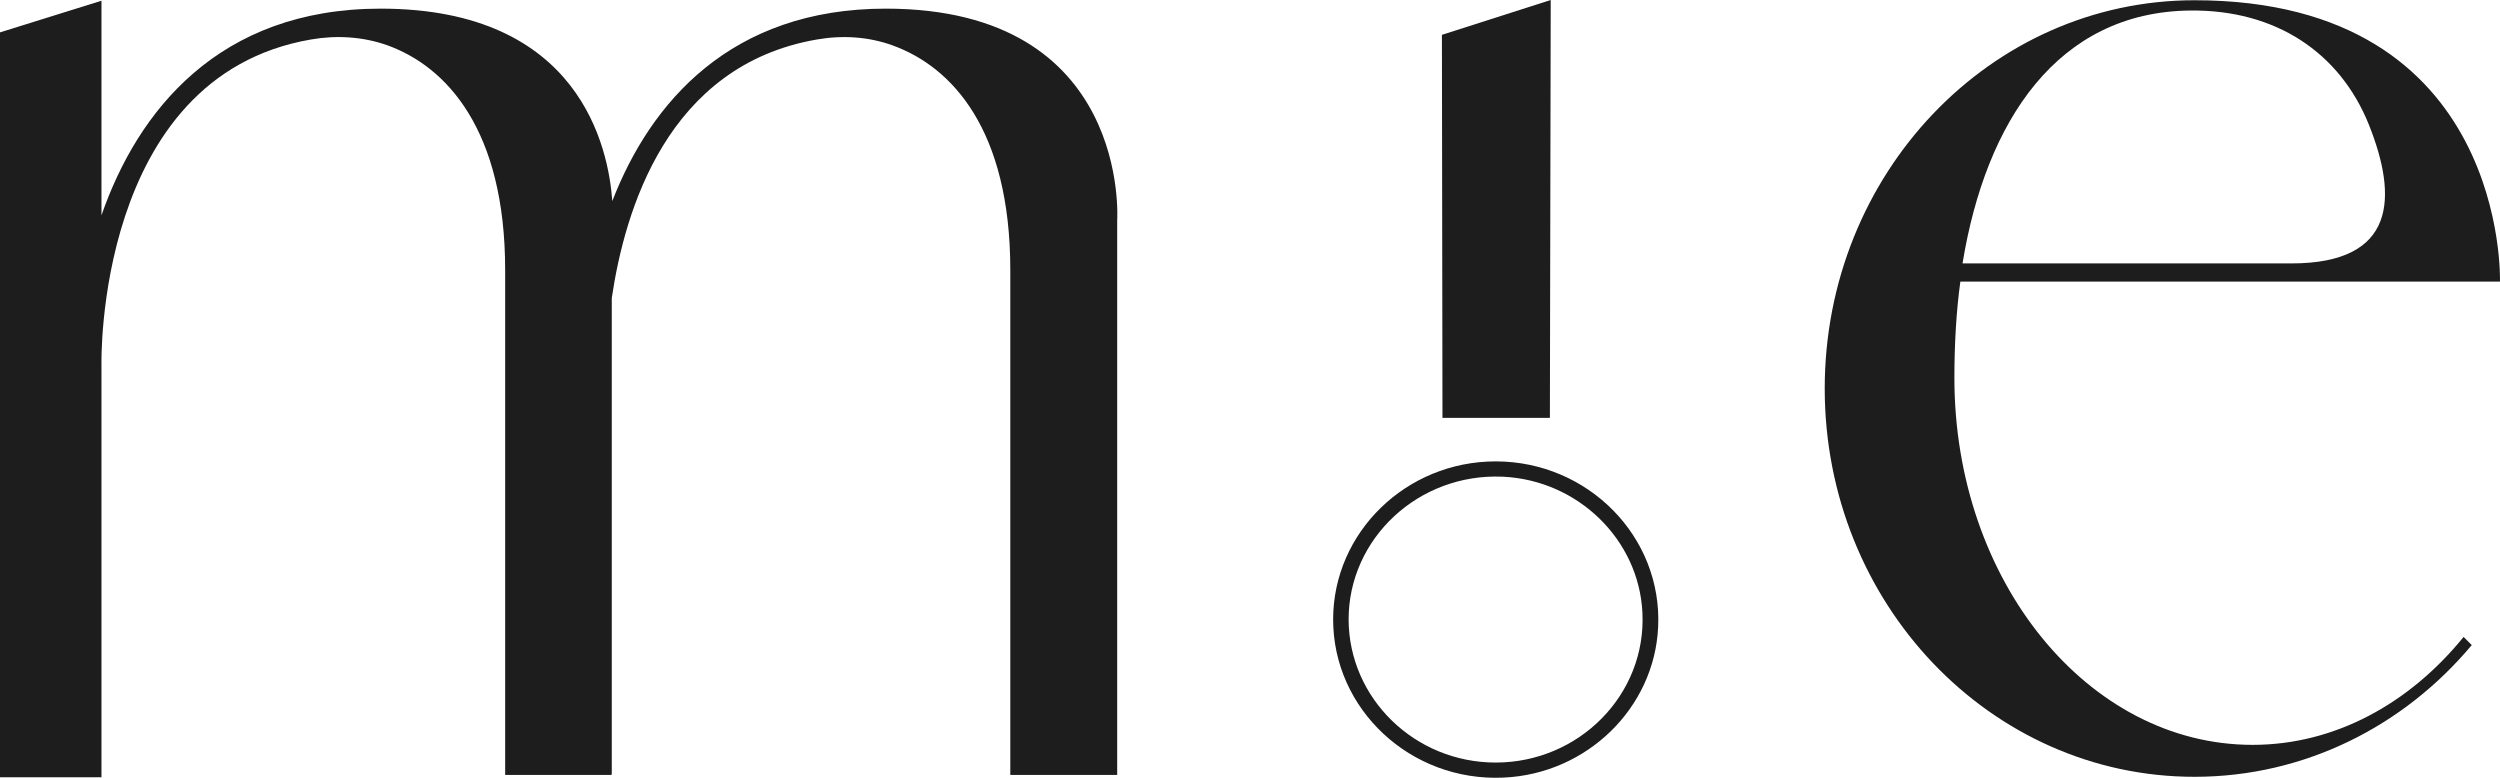 <svg width="90" height="28" viewBox="0 0 90 28" fill="none" xmlns="http://www.w3.org/2000/svg">
<path d="M31.888 0.311C26.311 0.311 23.42 3.684 22.043 7.238C21.907 5.347 20.901 0.311 13.703 0.311C7.852 0.311 4.952 4.017 3.653 7.751V0.026L0 1.166V27.982H3.653V13.13C3.653 13.13 3.409 2.762 11.193 1.422C12.111 1.261 13.068 1.318 13.947 1.631C16.056 2.392 18.186 4.644 18.186 9.728V27.897H21.994C22.014 27.897 22.024 27.878 22.024 27.868V10.726C22.492 7.58 24.016 2.354 29.407 1.422C30.325 1.261 31.273 1.318 32.152 1.641C34.261 2.411 36.371 4.653 36.371 9.728V27.897H40.219V7.932C40.219 7.932 40.727 0.311 31.888 0.311Z" fill="#1E1D1D"/>
<path d="M81.092 26.815C75.163 26.815 70.358 20.905 70.358 13.607C70.358 12.4 70.427 11.184 70.573 10.138H89.999C89.999 10.138 90.321 0.009 79.002 0.009C71.648 0.009 65.69 6.261 65.69 13.987C65.69 21.712 71.648 27.965 79.002 27.965C82.977 27.965 86.551 26.131 88.983 23.223L88.69 22.929C86.737 25.333 84.051 26.815 81.092 26.815ZM78.836 0.379C81.922 0.341 84.237 1.89 85.282 4.494C86.317 7.088 86.278 9.483 82.489 9.483C79.168 9.483 72.282 9.483 70.651 9.483C71.491 4.342 74.079 0.436 78.836 0.379Z" fill="#1E1D1D"/>
<path d="M53.843 16.61C57.164 16.61 59.849 19.318 59.693 22.577C59.556 25.494 57.125 27.861 54.126 27.994C50.776 28.146 47.993 25.532 47.993 22.302C47.993 19.166 50.62 16.61 53.843 16.61ZM53.843 27.452C56.841 27.452 59.273 25.01 59.127 22.055C59 19.422 56.802 17.284 54.097 17.161C51.069 17.028 48.55 19.384 48.55 22.302C48.559 25.143 50.933 27.452 53.843 27.452Z" fill="#1E1D1D"/>
<path d="M51.929 15.043L51.909 1.254L55.826 0L55.796 15.043" fill="#1E1D1D"/>
</svg>
